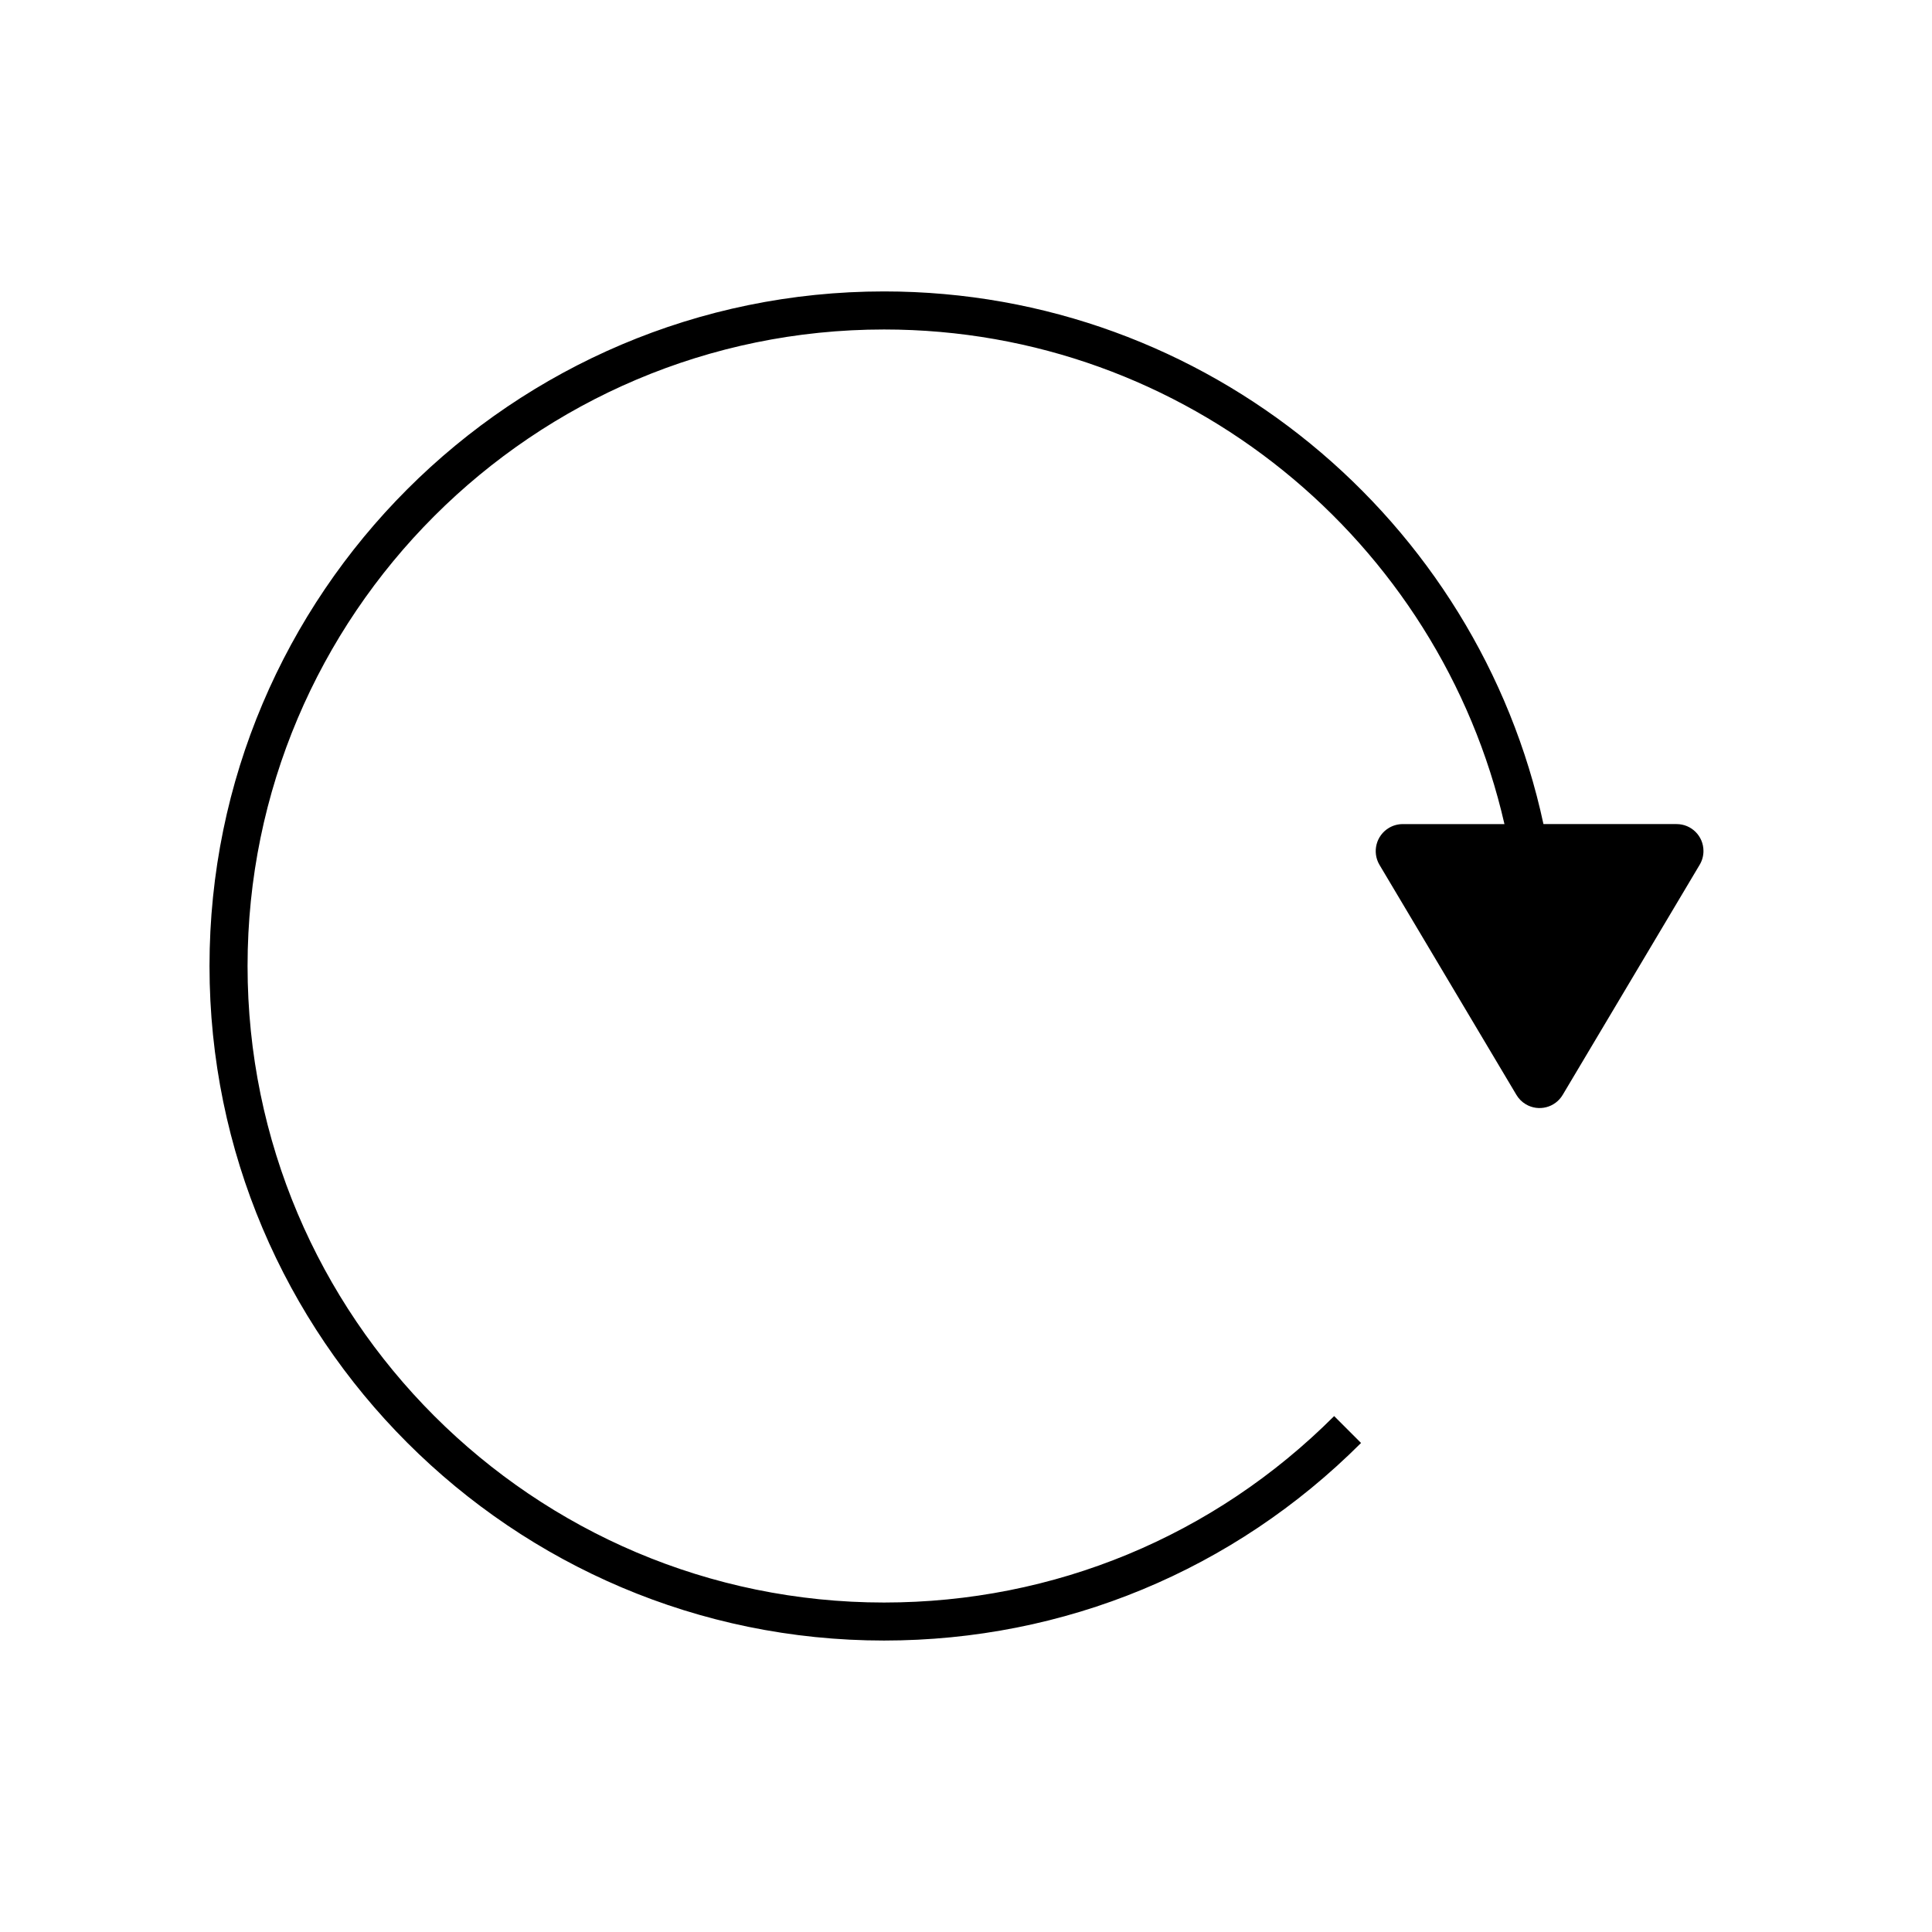 <?xml version="1.0" encoding="UTF-8"?>
<!-- Uploaded to: ICON Repo, www.iconrepo.com, Generator: ICON Repo Mixer Tools -->
<svg fill="#000000" width="800px" height="800px" version="1.1" viewBox="144 144 512 512" xmlns="http://www.w3.org/2000/svg">
 <path d="m588.29 362.39h-35.258c-17.32-80.57-89.078-141.16-174.75-141.16-98.57 0-178.76 80.191-178.76 178.77s80.191 178.76 178.76 178.76c47.75-0.004 92.645-18.594 126.41-52.359l-7.125-7.125c-31.859 31.855-74.223 49.402-119.28 49.41-93.012 0-168.68-75.676-168.68-168.68 0-93.012 75.672-168.69 168.68-168.69 80.086 0 147.26 56.113 164.41 131.08h-26.973c-1.27 0-2.519 0.344-3.613 0.988-3.406 2.004-4.543 6.394-2.539 9.801l36.289 60.961c0.613 1.039 1.477 1.898 2.508 2.508 3.391 2 7.758 0.883 9.766-2.508l36.289-60.961c0.672-1.113 1.02-2.394 1.012-3.688-0.004-3.941-3.207-7.121-7.137-7.106z"/>
</svg>